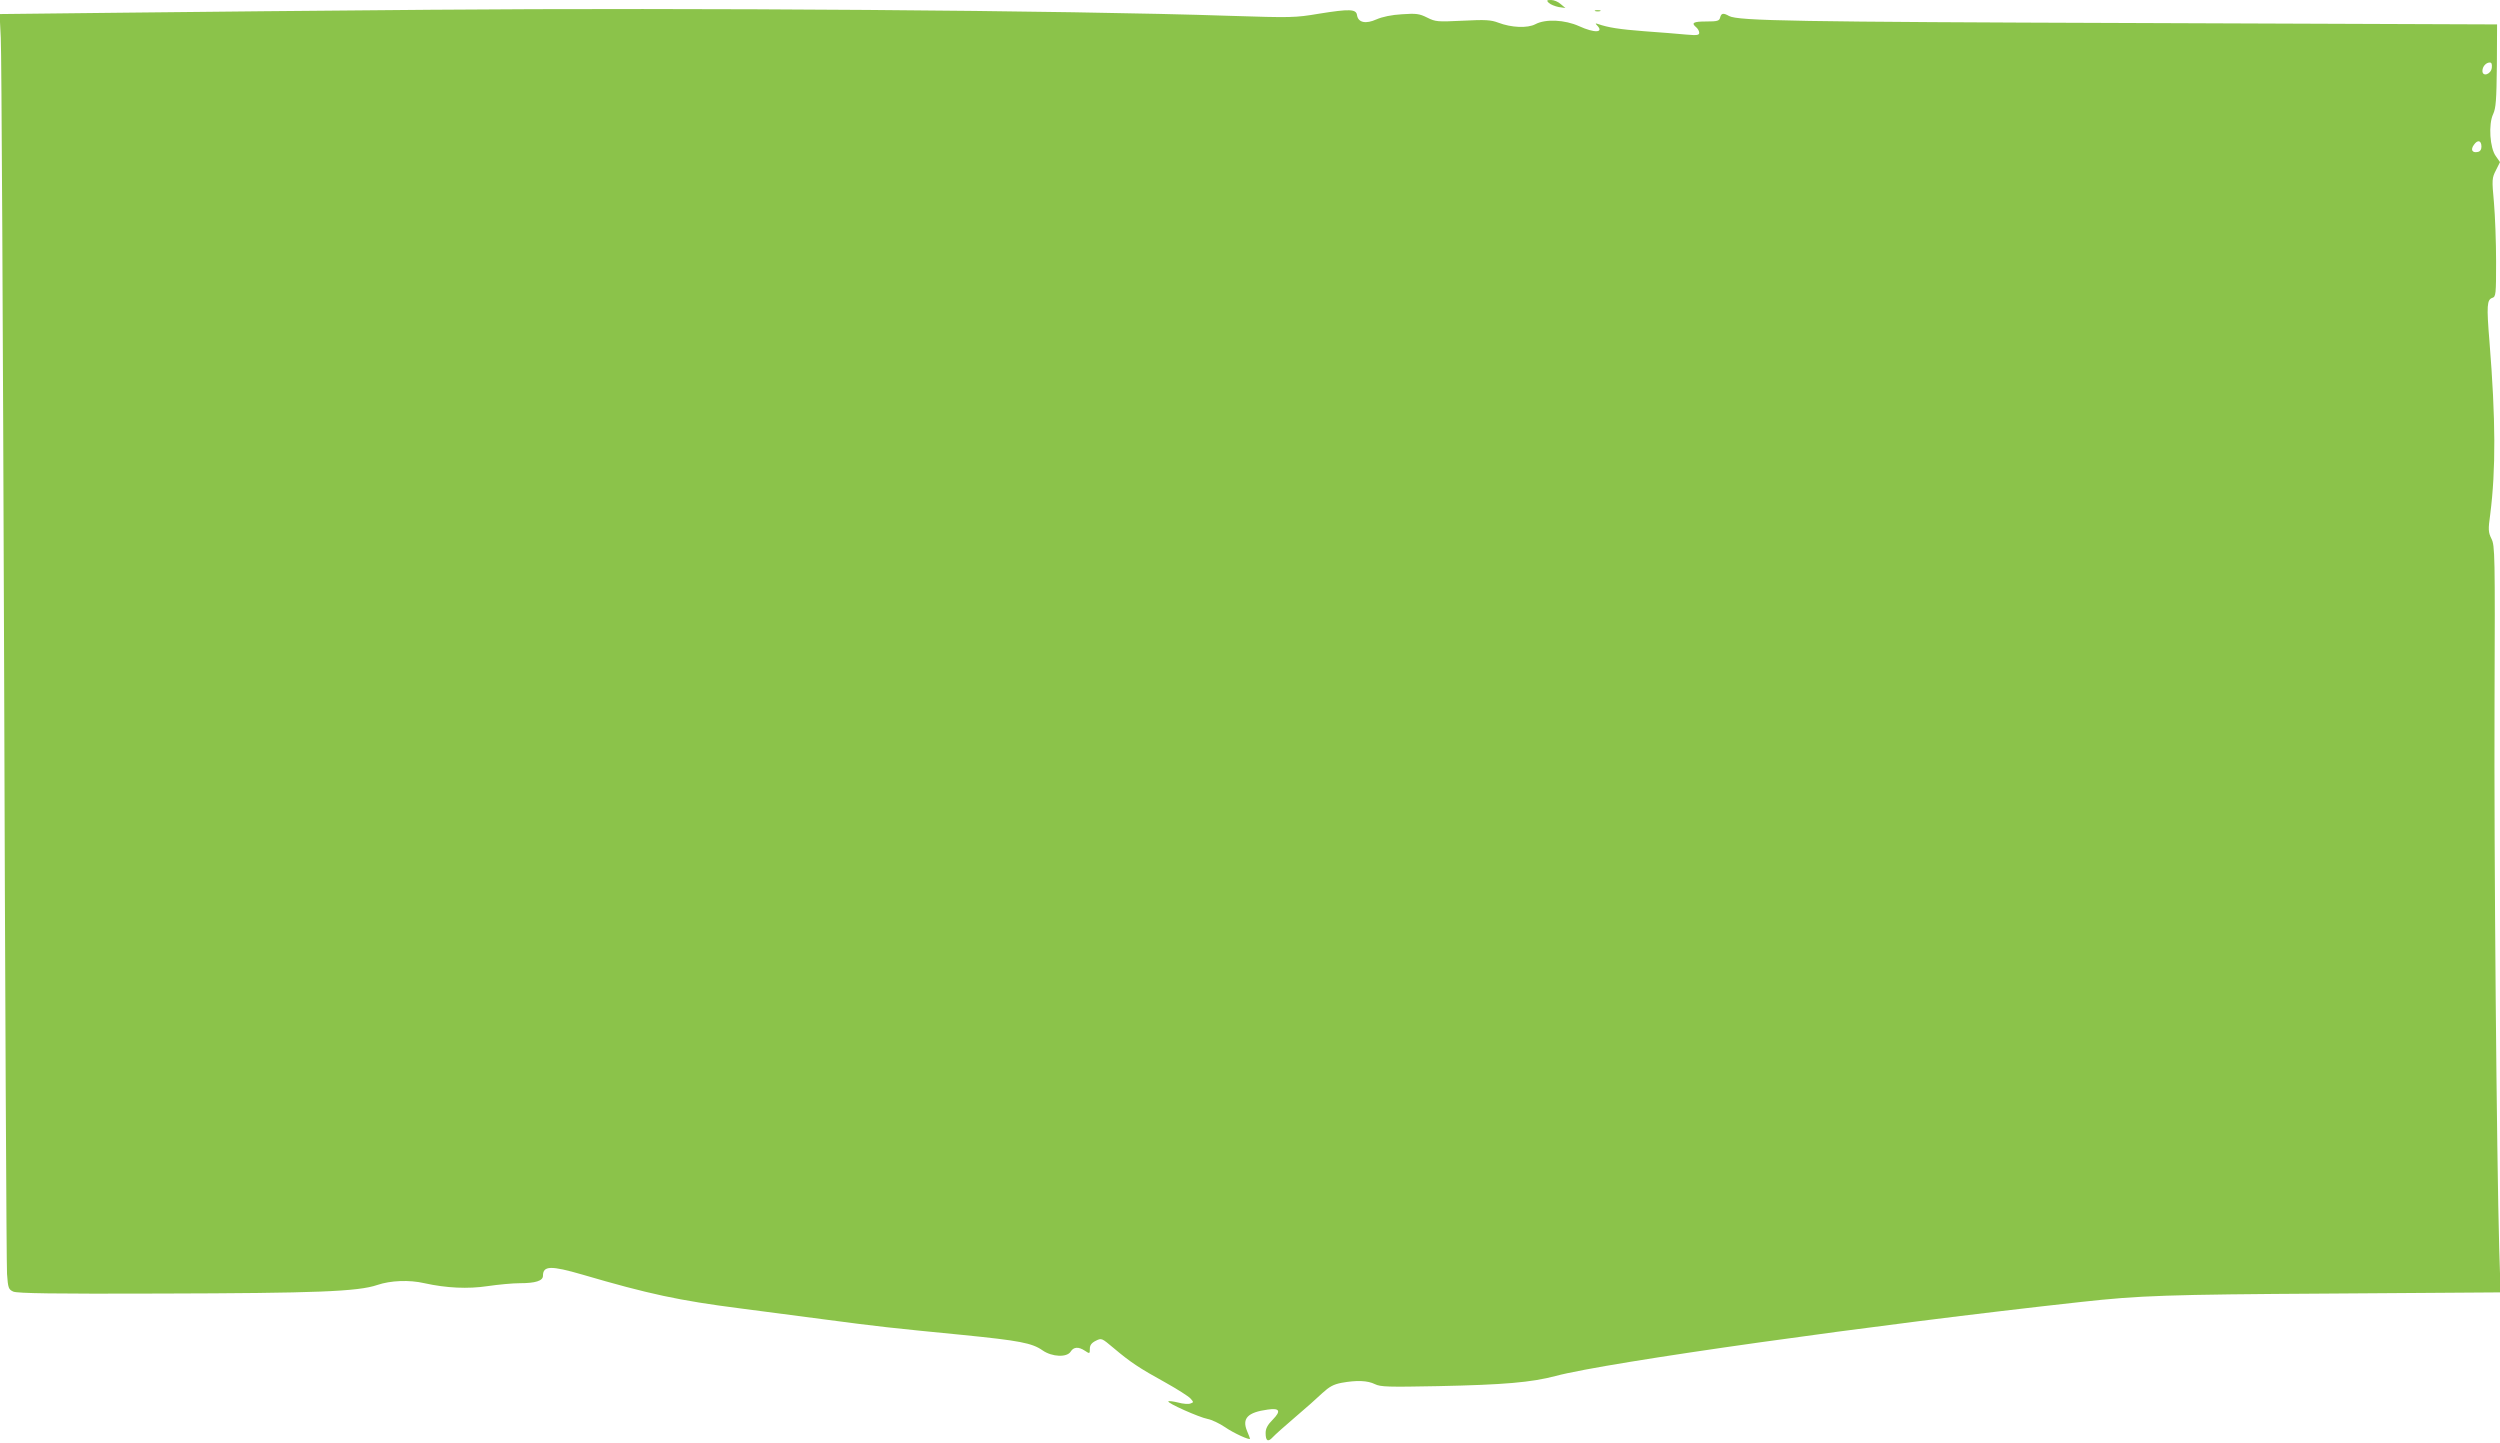 <?xml version="1.0" standalone="no"?>
<!DOCTYPE svg PUBLIC "-//W3C//DTD SVG 20010904//EN"
 "http://www.w3.org/TR/2001/REC-SVG-20010904/DTD/svg10.dtd">
<svg version="1.0" xmlns="http://www.w3.org/2000/svg"
 width="1280pt" height="739pt" viewBox="0 0 1280 739"
 preserveAspectRatio="xMidYMid meet">
<g transform="translate(0,739) scale(0.1,-0.1)"
fill="#8bc34a" stroke="none">
<path d="M7930 7375 c9 -8 31 -17 50 -21 l35 -5 -24 20 c-13 12 -35 21 -49 21
-23 0 -25 -2 -12 -15z"/>
<path d="M2205 7340 c-517 -4 -1225 -11 -1574 -15 l-633 -7 6 -122 c4 -66 11
-1500 17 -3186 5 -1686 12 -3100 15 -3143 5 -72 8 -79 32 -90 20 -9 208 -12
752 -10 798 2 1013 10 1112 44 68 23 163 27 241 9 113 -25 223 -30 323 -15 55
8 129 15 166 15 79 0 118 12 118 38 0 52 40 53 202 6 338 -99 495 -133 808
-173 85 -11 274 -36 420 -55 294 -39 352 -45 720 -81 289 -29 354 -41 408 -79
49 -34 125 -37 144 -6 15 24 40 26 73 4 24 -16 25 -16 25 10 0 18 8 30 30 41
30 15 30 15 93 -38 83 -70 130 -102 263 -175 61 -34 119 -71 129 -82 17 -19
17 -20 0 -26 -10 -4 -38 -2 -63 5 -25 6 -47 9 -50 6 -8 -8 158 -82 201 -90 21
-4 61 -23 89 -42 43 -30 128 -69 128 -59 0 2 -7 20 -15 39 -27 65 3 96 106
110 61 9 69 -7 26 -51 -27 -27 -37 -46 -37 -69 0 -41 12 -48 36 -22 11 12 62
58 114 102 52 44 115 100 140 124 36 33 57 45 99 53 77 14 133 12 171 -7 29
-14 66 -15 324 -10 337 7 476 19 601 52 261 70 1633 263 2690 379 300 33 435
38 1279 43 l869 6 -7 226 c-13 466 -27 2014 -24 2791 3 763 2 807 -16 842 -16
33 -17 46 -6 125 29 228 28 487 -4 885 -15 183 -13 214 15 223 18 6 19 19 19
185 0 99 -5 235 -11 303 -11 118 -10 126 10 165 l21 42 -21 30 c-31 41 -39
164 -14 216 14 31 17 70 19 248 l1 211 -1830 7 c-1761 6 -2055 11 -2102 36
-30 17 -40 15 -46 -8 -4 -17 -14 -20 -71 -20 -66 0 -79 -7 -51 -30 8 -7 15
-19 15 -28 0 -12 -11 -14 -67 -9 -38 4 -133 11 -213 17 -130 10 -186 19 -238
37 -14 5 -15 3 -4 -8 35 -37 -14 -39 -93 -3 -73 33 -172 38 -224 10 -40 -21
-122 -18 -190 8 -37 14 -65 16 -181 10 -130 -6 -139 -6 -183 16 -40 20 -56 22
-129 17 -53 -3 -100 -13 -130 -26 -55 -25 -94 -17 -100 21 -4 32 -38 33 -194
8 -124 -21 -141 -21 -459 -11 -827 28 -2754 42 -4090 31z m10553 -297 c-4 -34
-48 -48 -48 -16 0 22 18 43 38 43 9 0 12 -9 10 -27z m-53 -404 c0 -15 -7 -25
-19 -27 -28 -6 -38 11 -20 36 19 28 39 24 39 -9z"/>
<path d="M8168 7333 c6 -2 18 -2 25 0 6 3 1 5 -13 5 -14 0 -19 -2 -12 -5z"/>
</g>
</svg>
